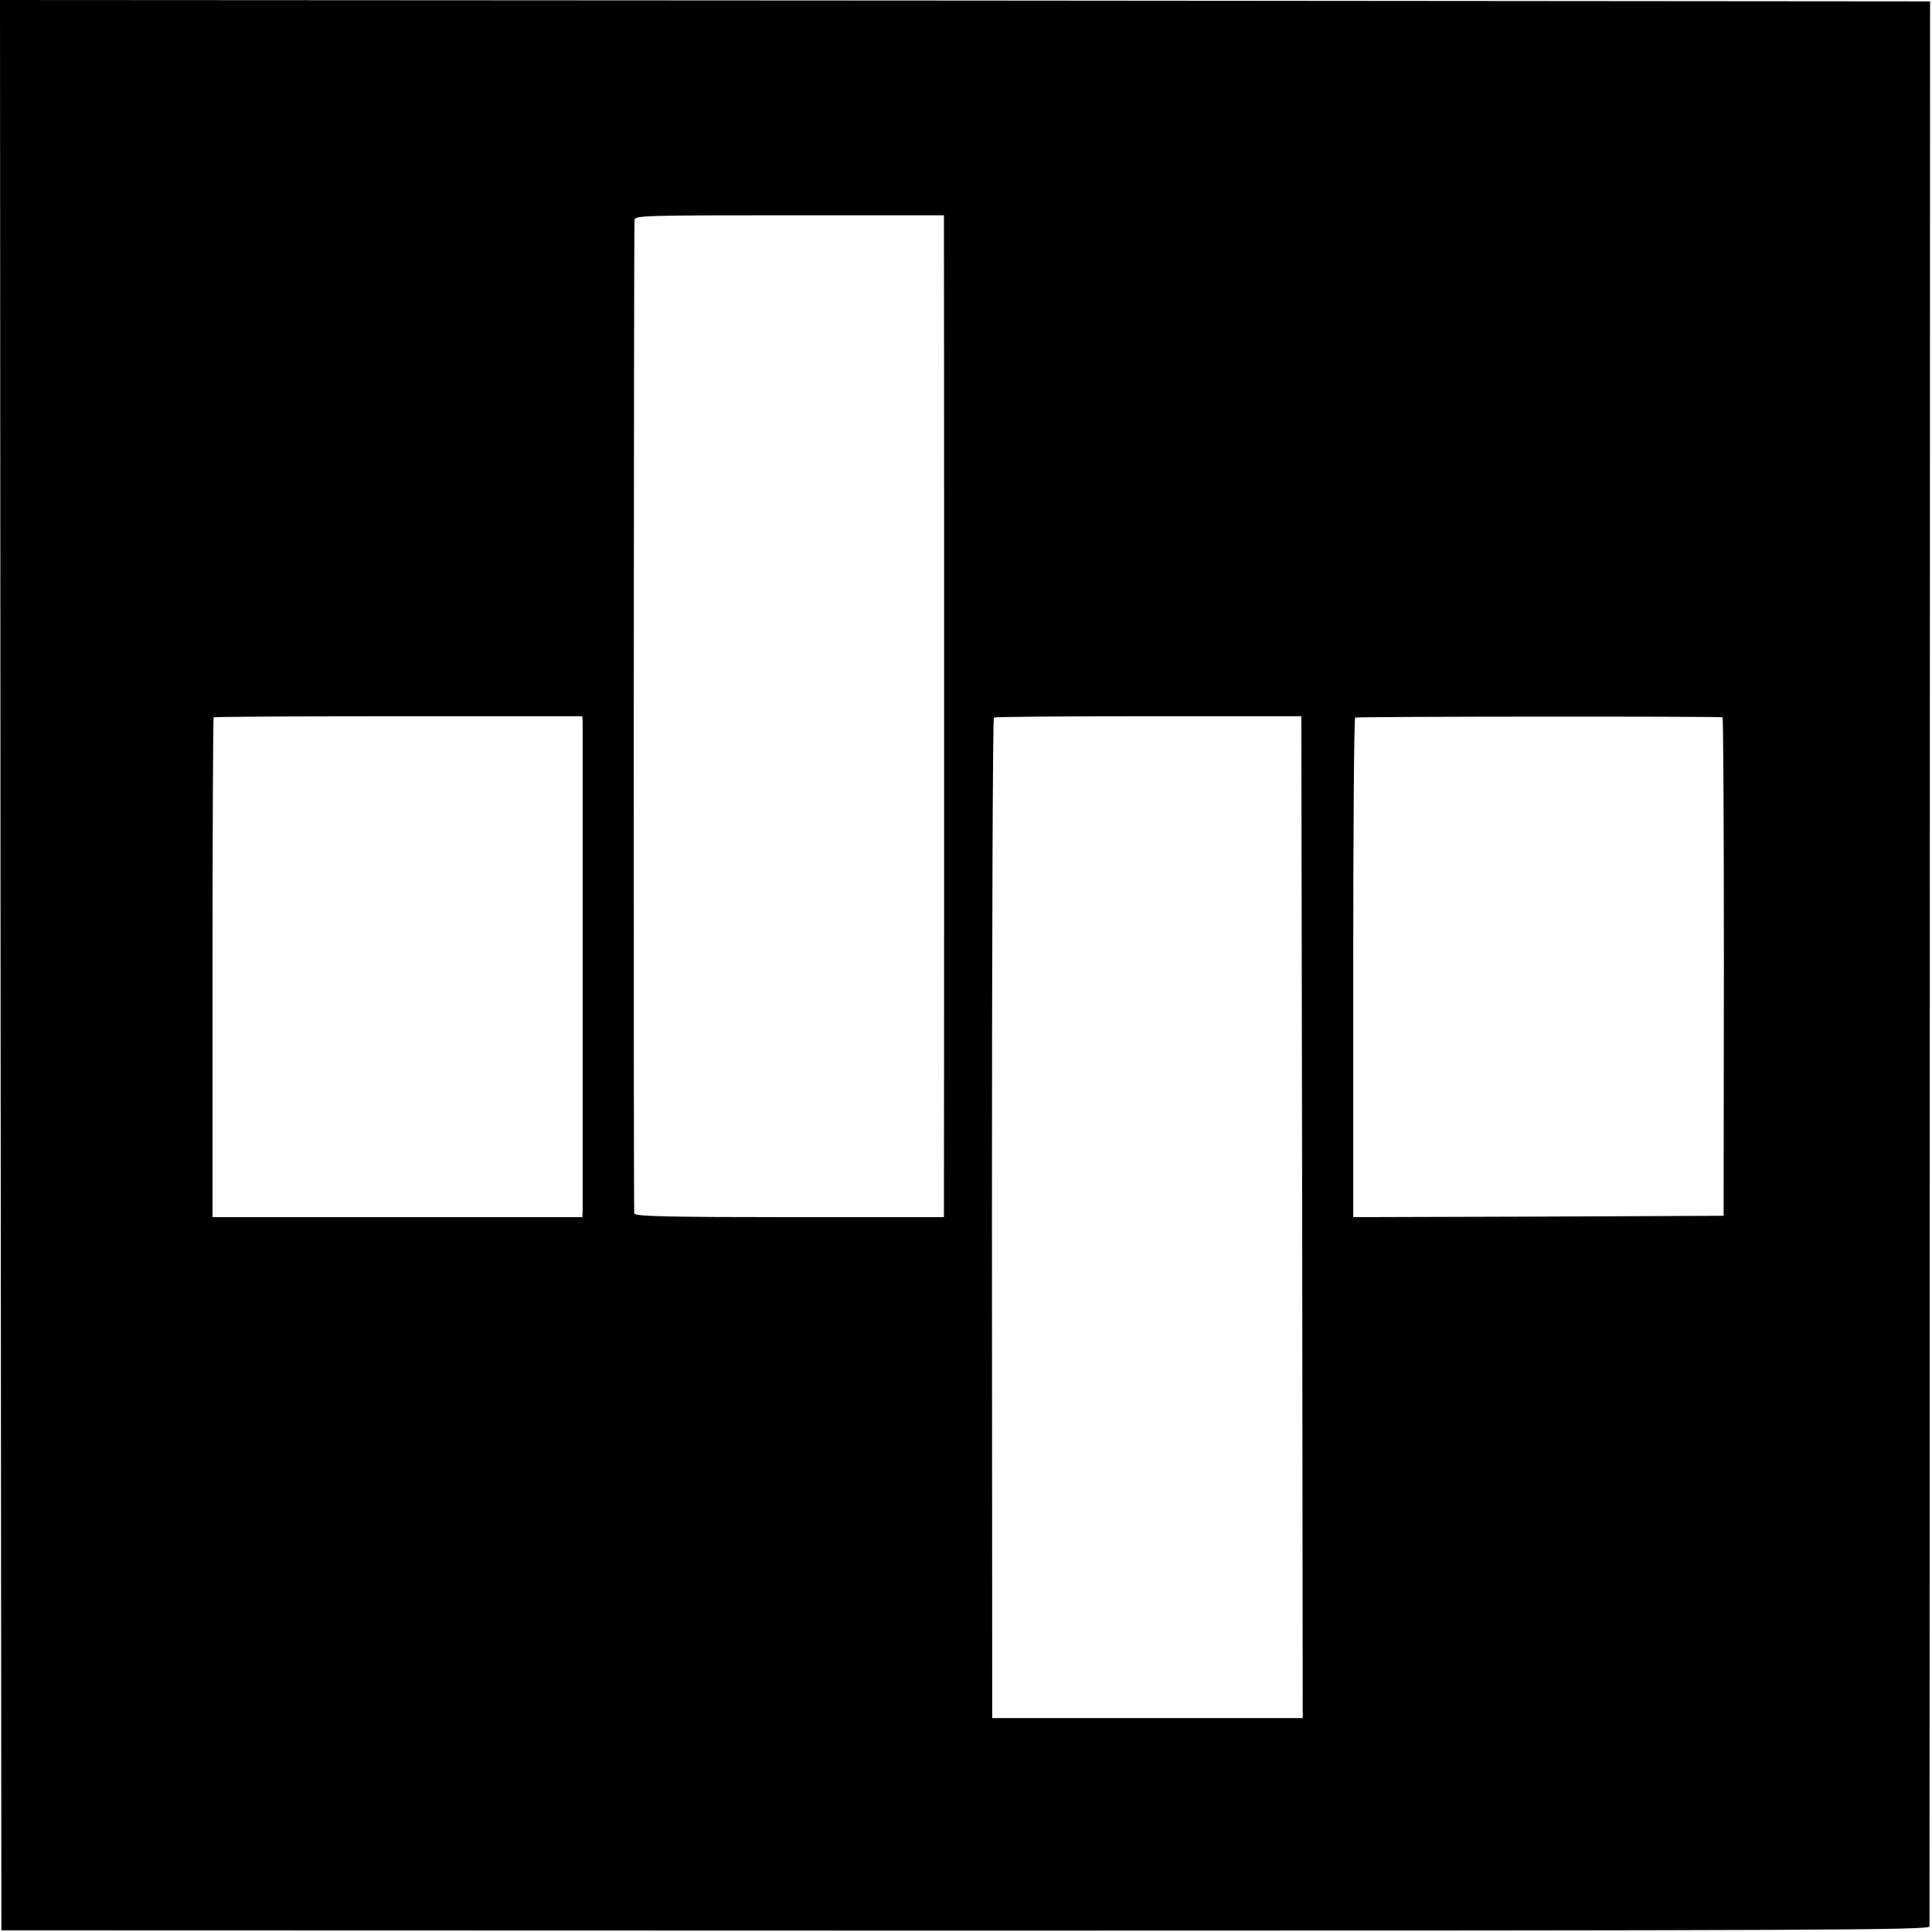 <?xml version="1.0" standalone="no"?>
<!DOCTYPE svg PUBLIC "-//W3C//DTD SVG 20010904//EN"
 "http://www.w3.org/TR/2001/REC-SVG-20010904/DTD/svg10.dtd">
<svg version="1.0" xmlns="http://www.w3.org/2000/svg"
 width="700pt" height="700pt" viewBox="0 0 700 700"
 preserveAspectRatio="xMidYMid meet">
<g transform="translate(0,700) scale(0.1,-0.1)"
fill="#000000" stroke="none">
<path d="M2 3503 l3 -3497 3493 -1 c3097 0 3492 2 3493 15 0 8 1 1581 1 3495
l1 3480 -3496 3 -3497 2 2 -3497z m3418 2695 c1 -30 1 -3534 0 -3575 l0 -33
-559 0 c-438 0 -560 3 -563 13 -3 10 -2 3546 1 3600 1 16 35 17 561 17 l560 0
0 -22z m-1309 -1818 c0 -33 0 -1738 0 -1767 l-1 -23 -670 0 -670 0 0 903 c0
497 2 906 4 908 2 2 304 4 670 4 l666 0 1 -25z m2607 -1790 l2 -1815 -562 0
-563 0 -1 1810 c0 996 3 1812 7 1815 4 3 256 5 561 5 l553 0 3 -1815z m1523
1811 c3 0 5 -407 5 -903 l-1 -903 -671 -3 -671 -2 0 902 c0 497 3 905 7 908 7
4 1312 5 1331 1z"/>
</g>
</svg>
